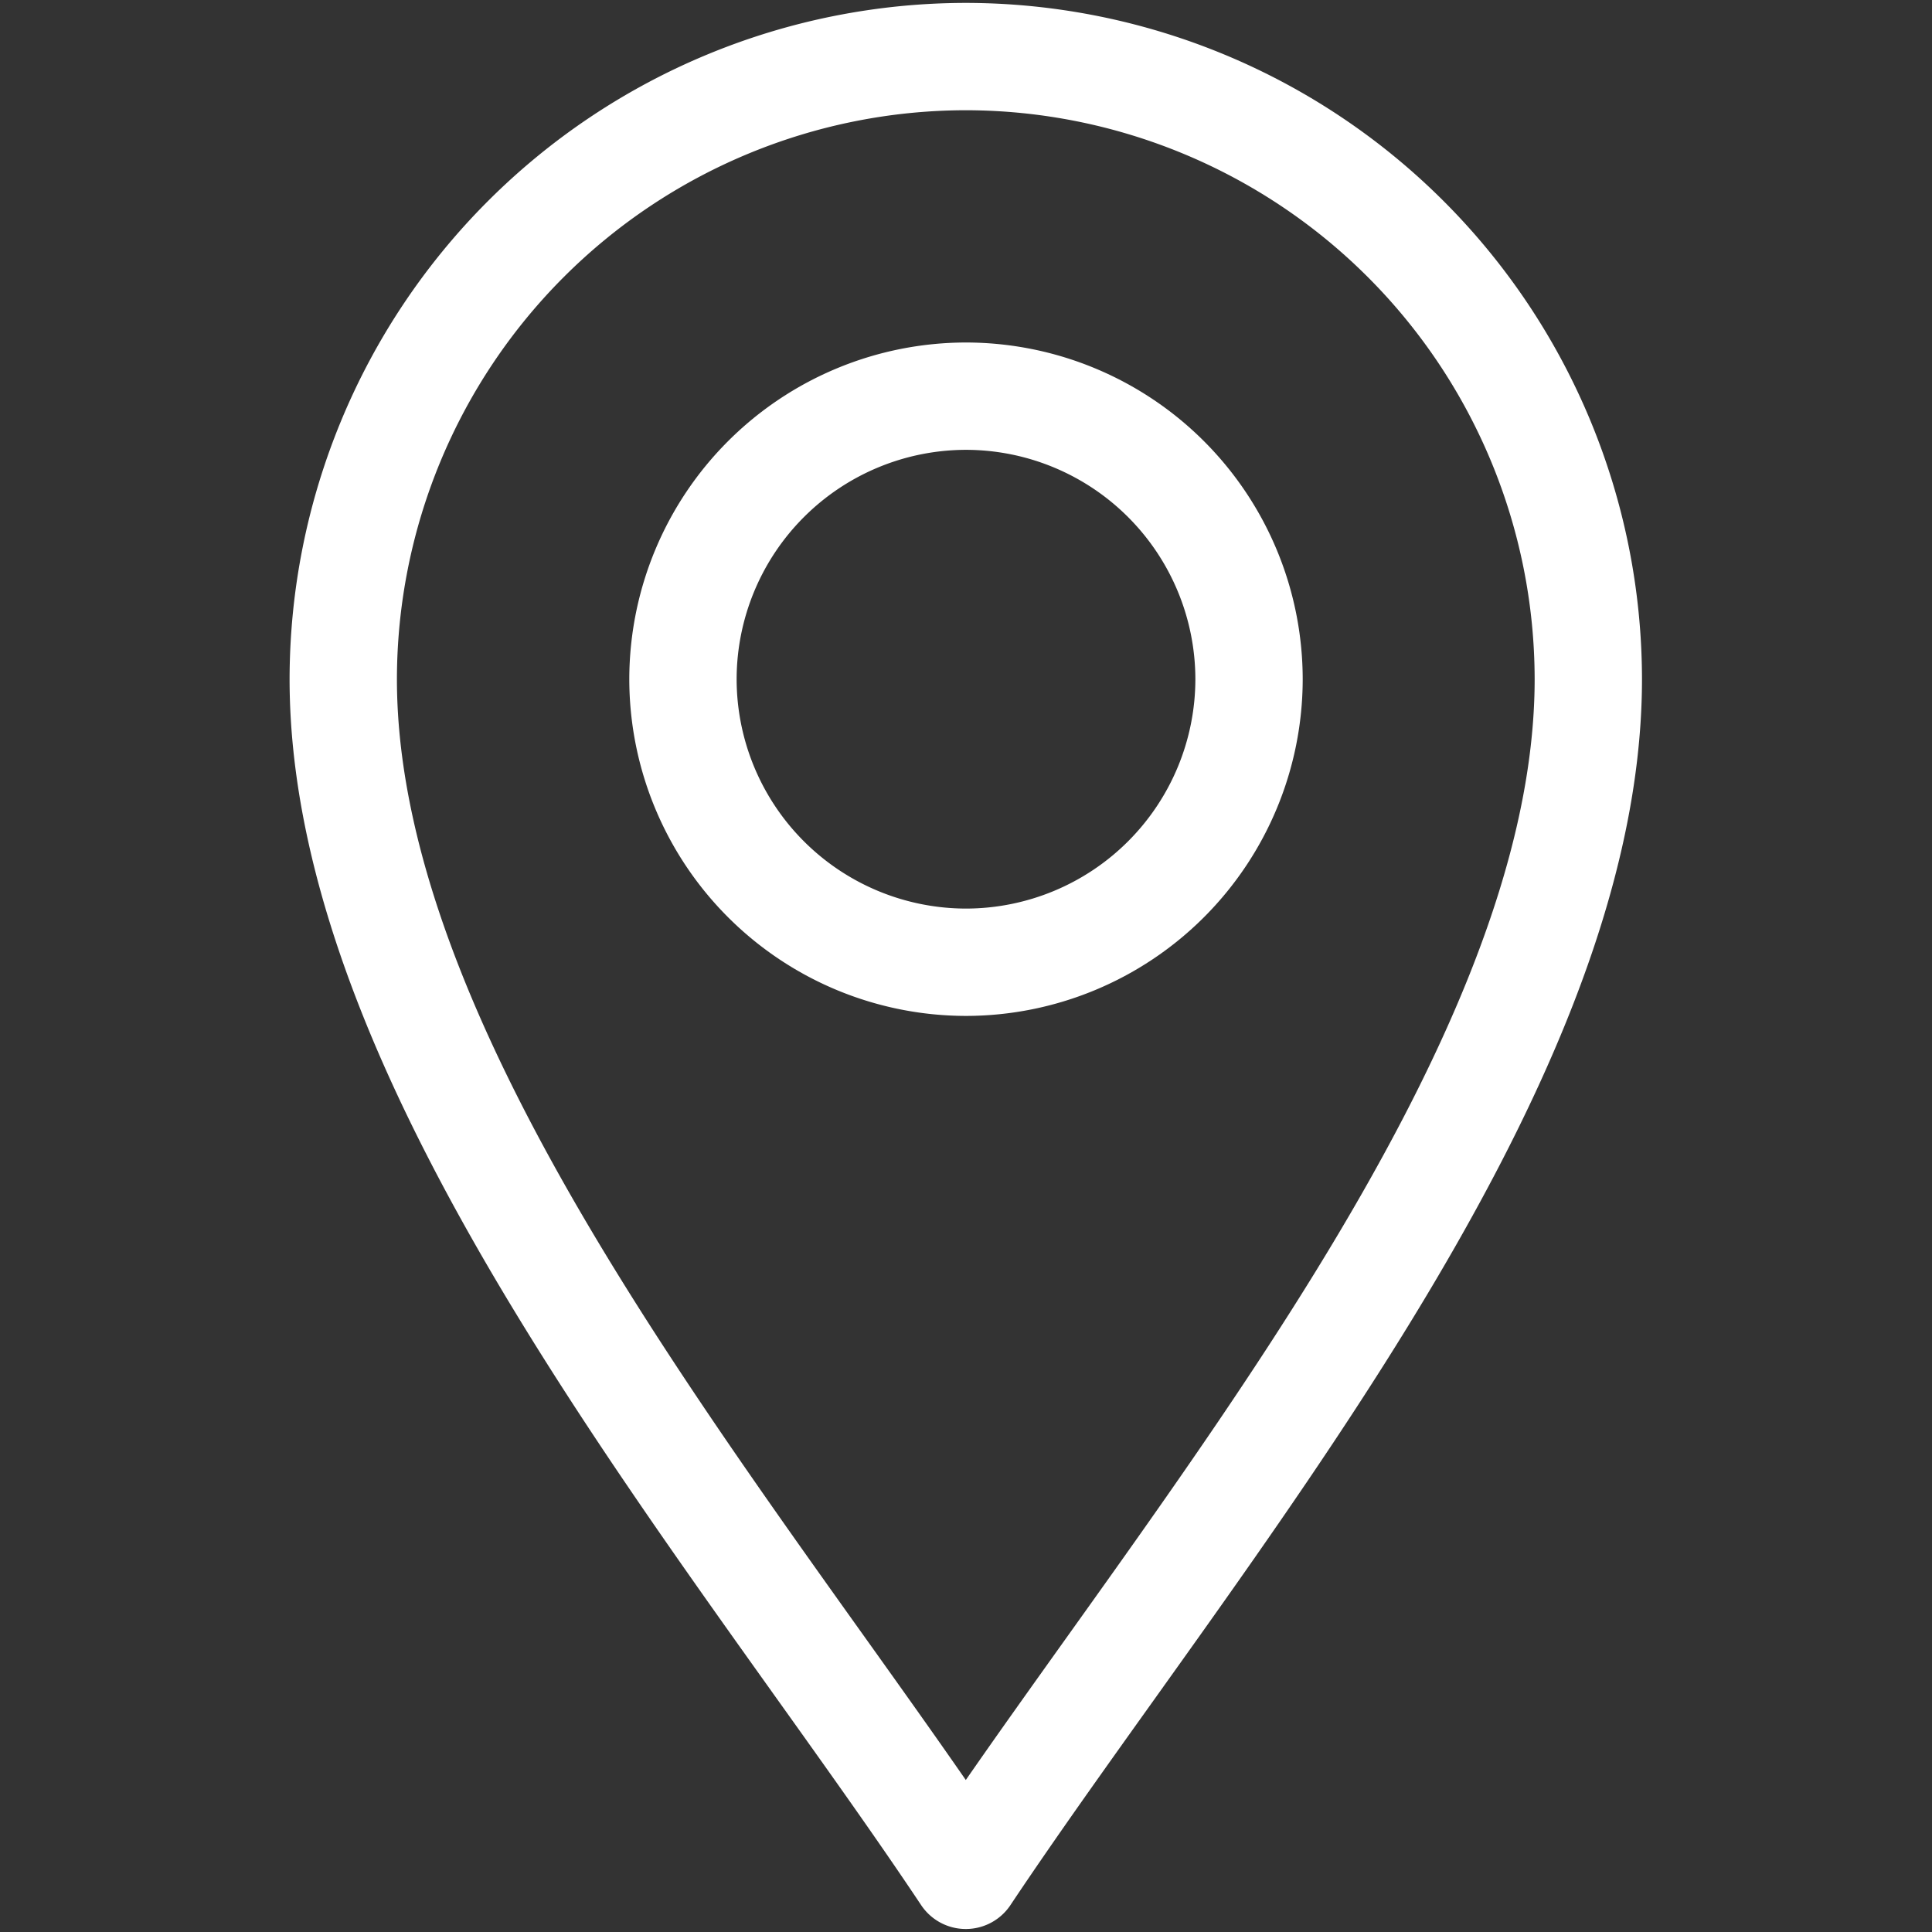 <svg id="Group_10263" data-name="Group 10263" xmlns="http://www.w3.org/2000/svg" xmlns:xlink="http://www.w3.org/1999/xlink" width="18" height="18" viewBox="0 0 18 18">
  <rect x="0" y="0" width="18" height="18" fill="#333333" stroke="none"/>
  <defs>
    <clipPath id="clip-path">
      <path id="path2511" d="M0-682.665H18v18H0Z" transform="translate(0 682.665)" fill="#fff"/>
    </clipPath>
  </defs>
  <g id="g2505">
    <g id="g2507">
      <g id="g2509" clip-path="url(#clip-path)">
        <g id="g2515" transform="translate(3.199 0.527)">
          <path id="path2517" d="M-214.2-625.72c-2.109-3.164-5.8-7.453-5.8-11.145a5.807,5.807,0,0,1,5.8-5.8,5.807,5.807,0,0,1,5.8,5.8C-208.4-633.173-212.089-628.884-214.2-625.72Z" transform="translate(219.999 642.665)" fill="none" stroke="#fff" stroke-linecap="round" stroke-linejoin="round" stroke-width="1"/>
        </g>
        <g id="g2519" transform="translate(6.363 3.691)">
          <path id="path2521" d="M-97.363-194.726A2.64,2.64,0,0,1-100-197.363,2.64,2.64,0,0,1-97.363-200a2.64,2.64,0,0,1,2.637,2.637A2.64,2.64,0,0,1-97.363-194.726Z" transform="translate(100 200)" fill="none" stroke="#fff" stroke-linecap="round" stroke-linejoin="round" stroke-width="1"/>
        </g>
      </g>
    </g>
  </g>
</svg>
